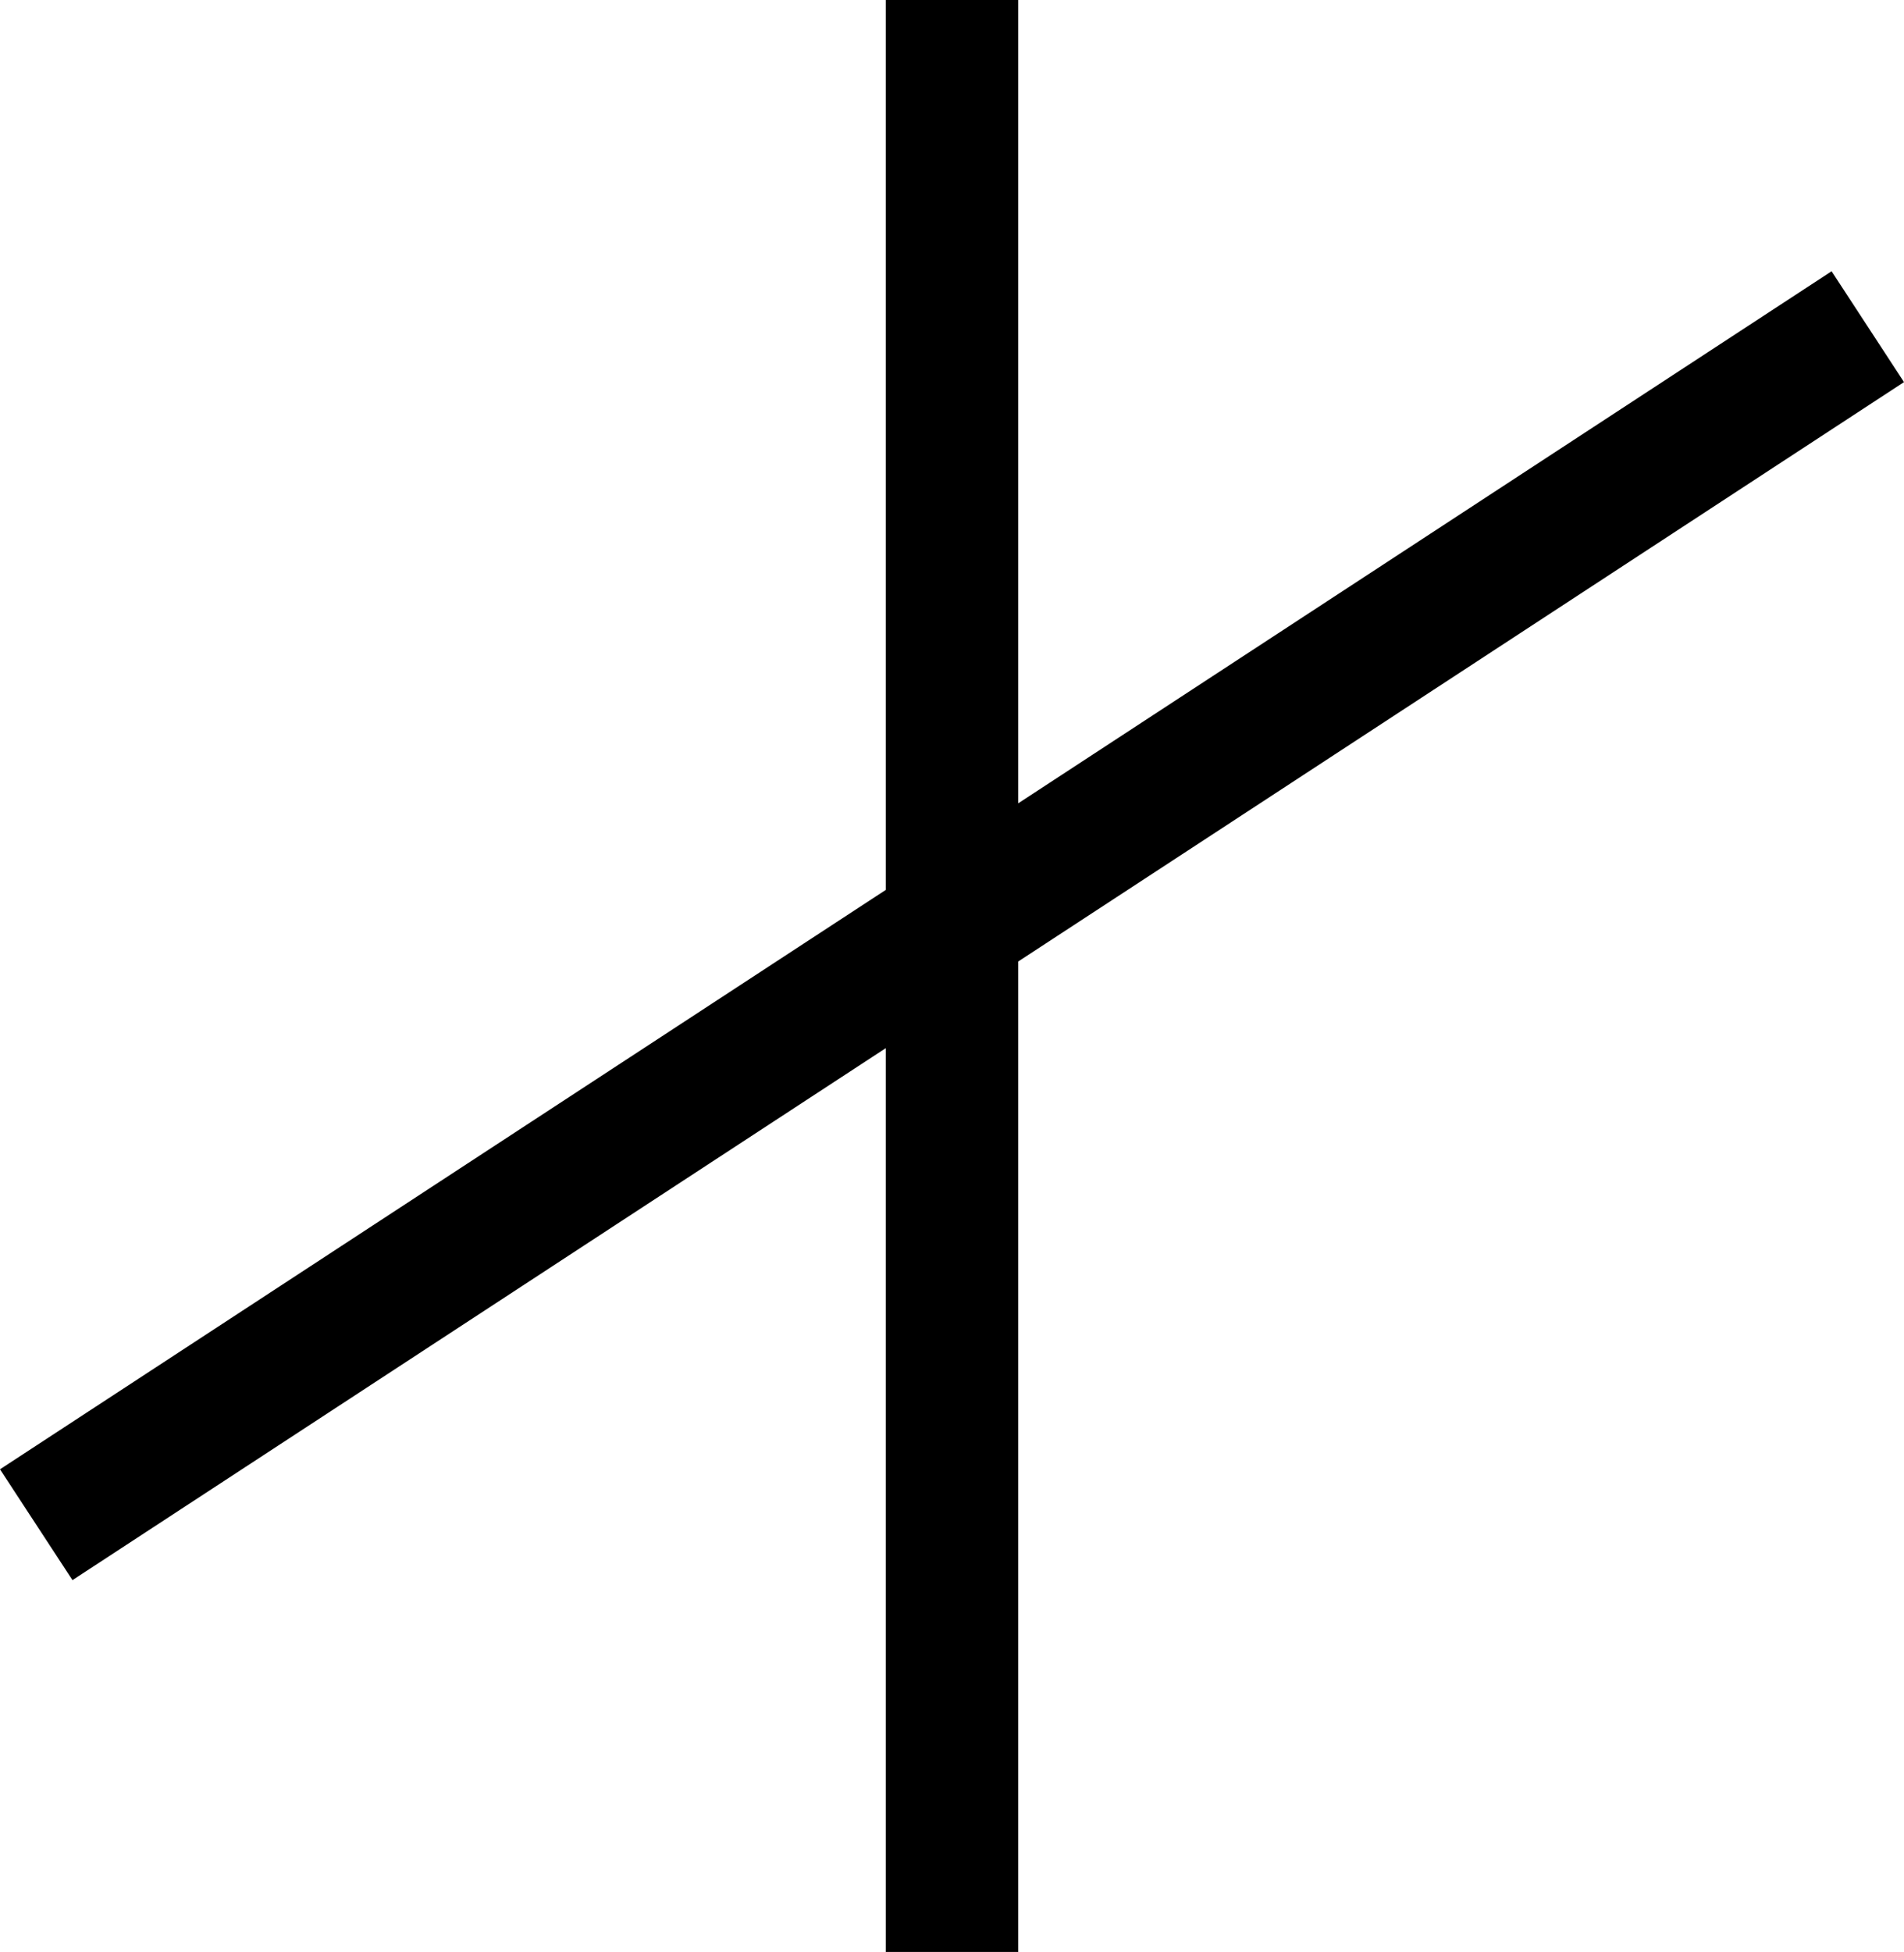 <svg xmlns="http://www.w3.org/2000/svg" id="af4fa605-de57-4135-b296-7a19dfe2bd04" data-name="Layer 1" width="28.768" height="29.481" viewBox="0 0 28.768 29.481"><polygon points="28.768 5.771 27.674 4.097 15.384 12.133 15.384 0 13.384 0 13.384 13.44 0 22.191 1.095 23.865 13.384 15.83 13.384 29.481 15.384 29.481 15.384 14.522 28.768 5.771"></polygon></svg>
